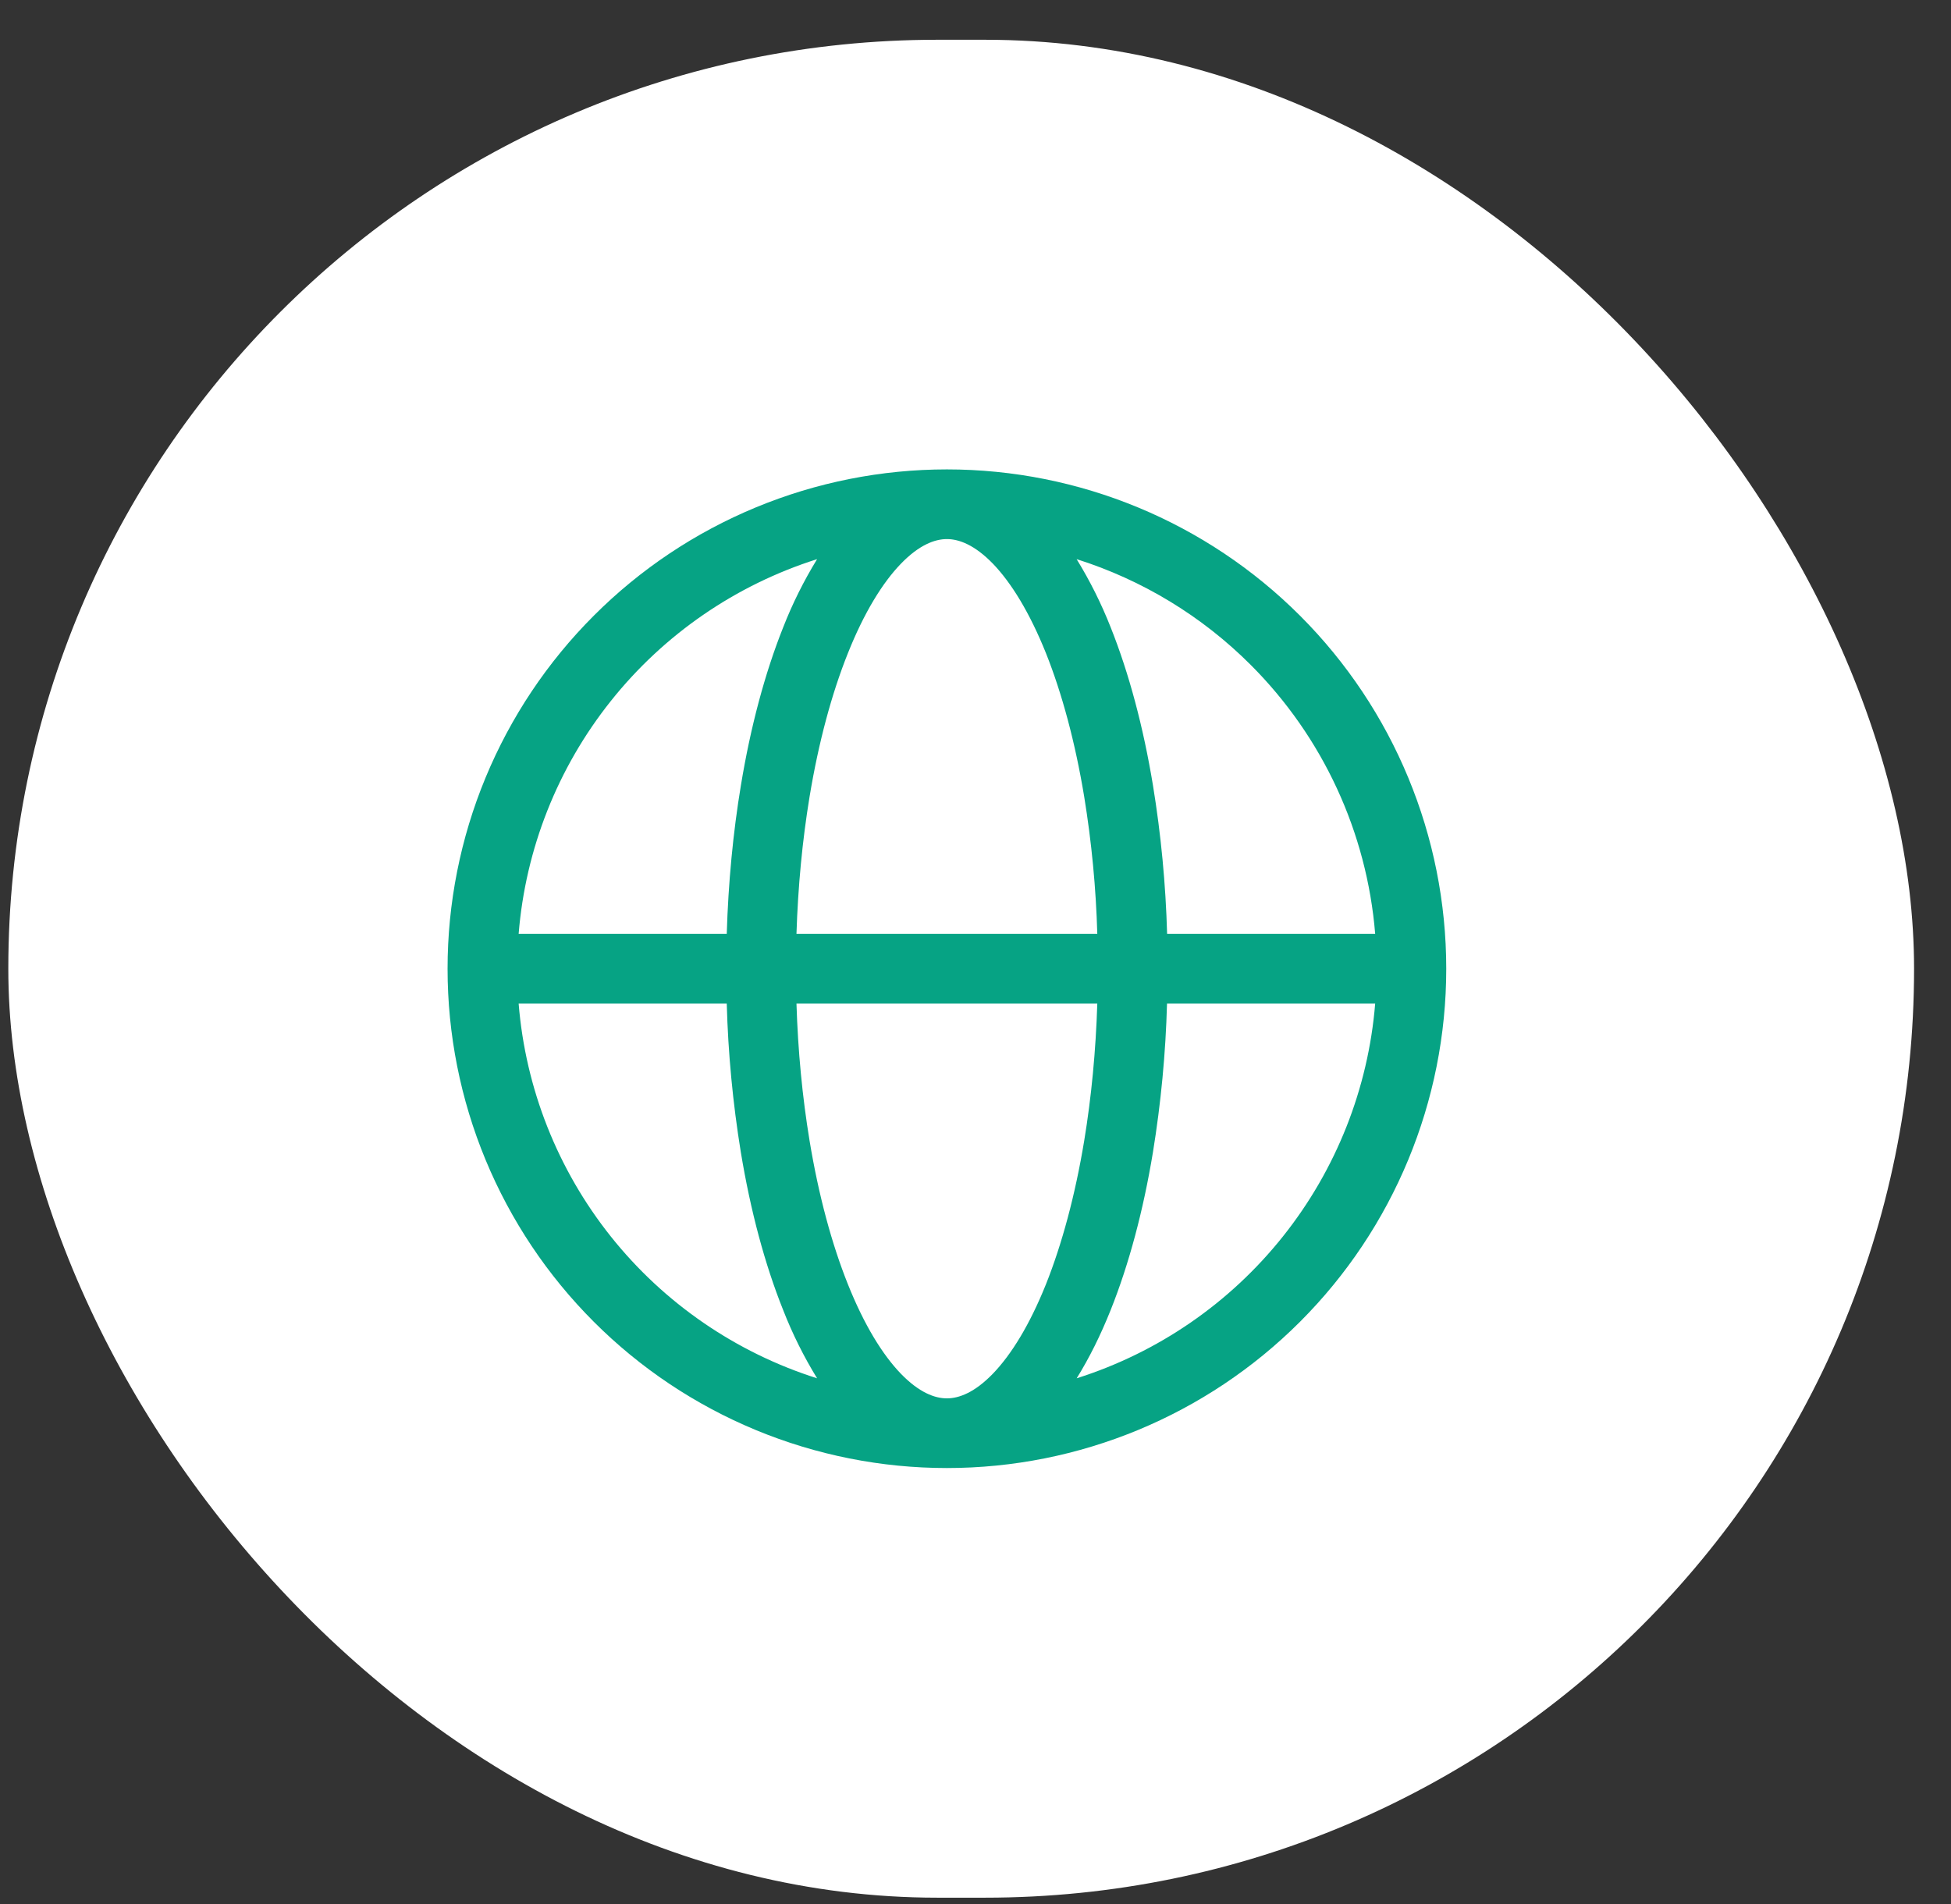 <svg width="42" height="41" viewBox="0 0 42 41" fill="none" xmlns="http://www.w3.org/2000/svg">
<rect x="0" y="0" width="42" height="41" fill="#333333" stroke="none"/>
<rect x="0.179" y="0.856" width="41.026" height="40" rx="20" fill="white"/>
<path fill-rule="evenodd" clip-rule="evenodd" d="M17.59 12.038C15.839 12.593 14.293 13.656 13.149 15.093C12.004 16.53 11.313 18.275 11.165 20.106H15.645C15.678 19.01 15.78 17.93 15.95 16.906C16.157 15.652 16.465 14.496 16.86 13.506C17.059 12.996 17.304 12.505 17.59 12.038ZM20.384 10.106C18.973 10.106 17.575 10.384 16.271 10.924C14.966 11.464 13.781 12.256 12.783 13.255C11.785 14.253 10.993 15.438 10.453 16.742C9.913 18.046 9.635 19.444 9.635 20.856C9.635 22.268 9.913 23.666 10.453 24.97C10.993 26.274 11.785 27.459 12.783 28.457C13.781 29.456 14.966 30.247 16.271 30.788C17.575 31.328 18.973 31.606 20.384 31.606C23.236 31.606 25.97 30.473 27.986 28.457C30.002 26.441 31.134 23.707 31.134 20.856C31.134 18.005 30.002 15.271 27.986 13.255C25.97 11.239 23.236 10.106 20.384 10.106ZM20.384 11.606C20.123 11.606 19.785 11.732 19.393 12.138C18.997 12.548 18.602 13.189 18.253 14.063C17.905 14.932 17.622 15.98 17.428 17.152C17.273 18.092 17.178 19.089 17.146 20.106H23.622C23.594 19.116 23.499 18.129 23.34 17.152C23.146 15.98 22.863 14.932 22.517 14.063C22.166 13.189 21.771 12.548 21.377 12.138C20.983 11.732 20.646 11.606 20.384 11.606ZM25.125 20.106C25.095 19.034 24.993 17.965 24.82 16.906C24.613 15.652 24.305 14.496 23.91 13.506C23.709 12.996 23.464 12.505 23.177 12.038C24.591 12.485 25.877 13.266 26.925 14.315C28.477 15.867 29.426 17.919 29.604 20.106H25.125ZM23.622 21.606H17.146C17.177 22.623 17.273 23.62 17.428 24.56C17.622 25.732 17.905 26.78 18.253 27.649C18.602 28.523 18.997 29.164 19.392 29.574C19.785 29.98 20.122 30.106 20.384 30.106C20.645 30.106 20.983 29.98 21.375 29.574C21.771 29.164 22.166 28.523 22.517 27.649C22.863 26.78 23.146 25.732 23.34 24.56C23.495 23.62 23.59 22.623 23.622 21.606ZM23.178 29.674C23.448 29.24 23.694 28.745 23.909 28.206C24.305 27.216 24.613 26.06 24.82 24.806C24.992 23.747 25.094 22.678 25.123 21.606H29.604C29.455 23.437 28.764 25.182 27.619 26.619C26.475 28.056 24.93 29.119 23.178 29.674ZM17.59 29.674C17.303 29.207 17.059 28.716 16.86 28.206C16.463 27.216 16.155 26.06 15.948 24.806C15.776 23.747 15.674 22.678 15.645 21.606H11.165C11.313 23.437 12.004 25.182 13.148 26.619C14.292 28.055 15.839 29.119 17.59 29.674Z" fill="#06A384"/>
</svg>
